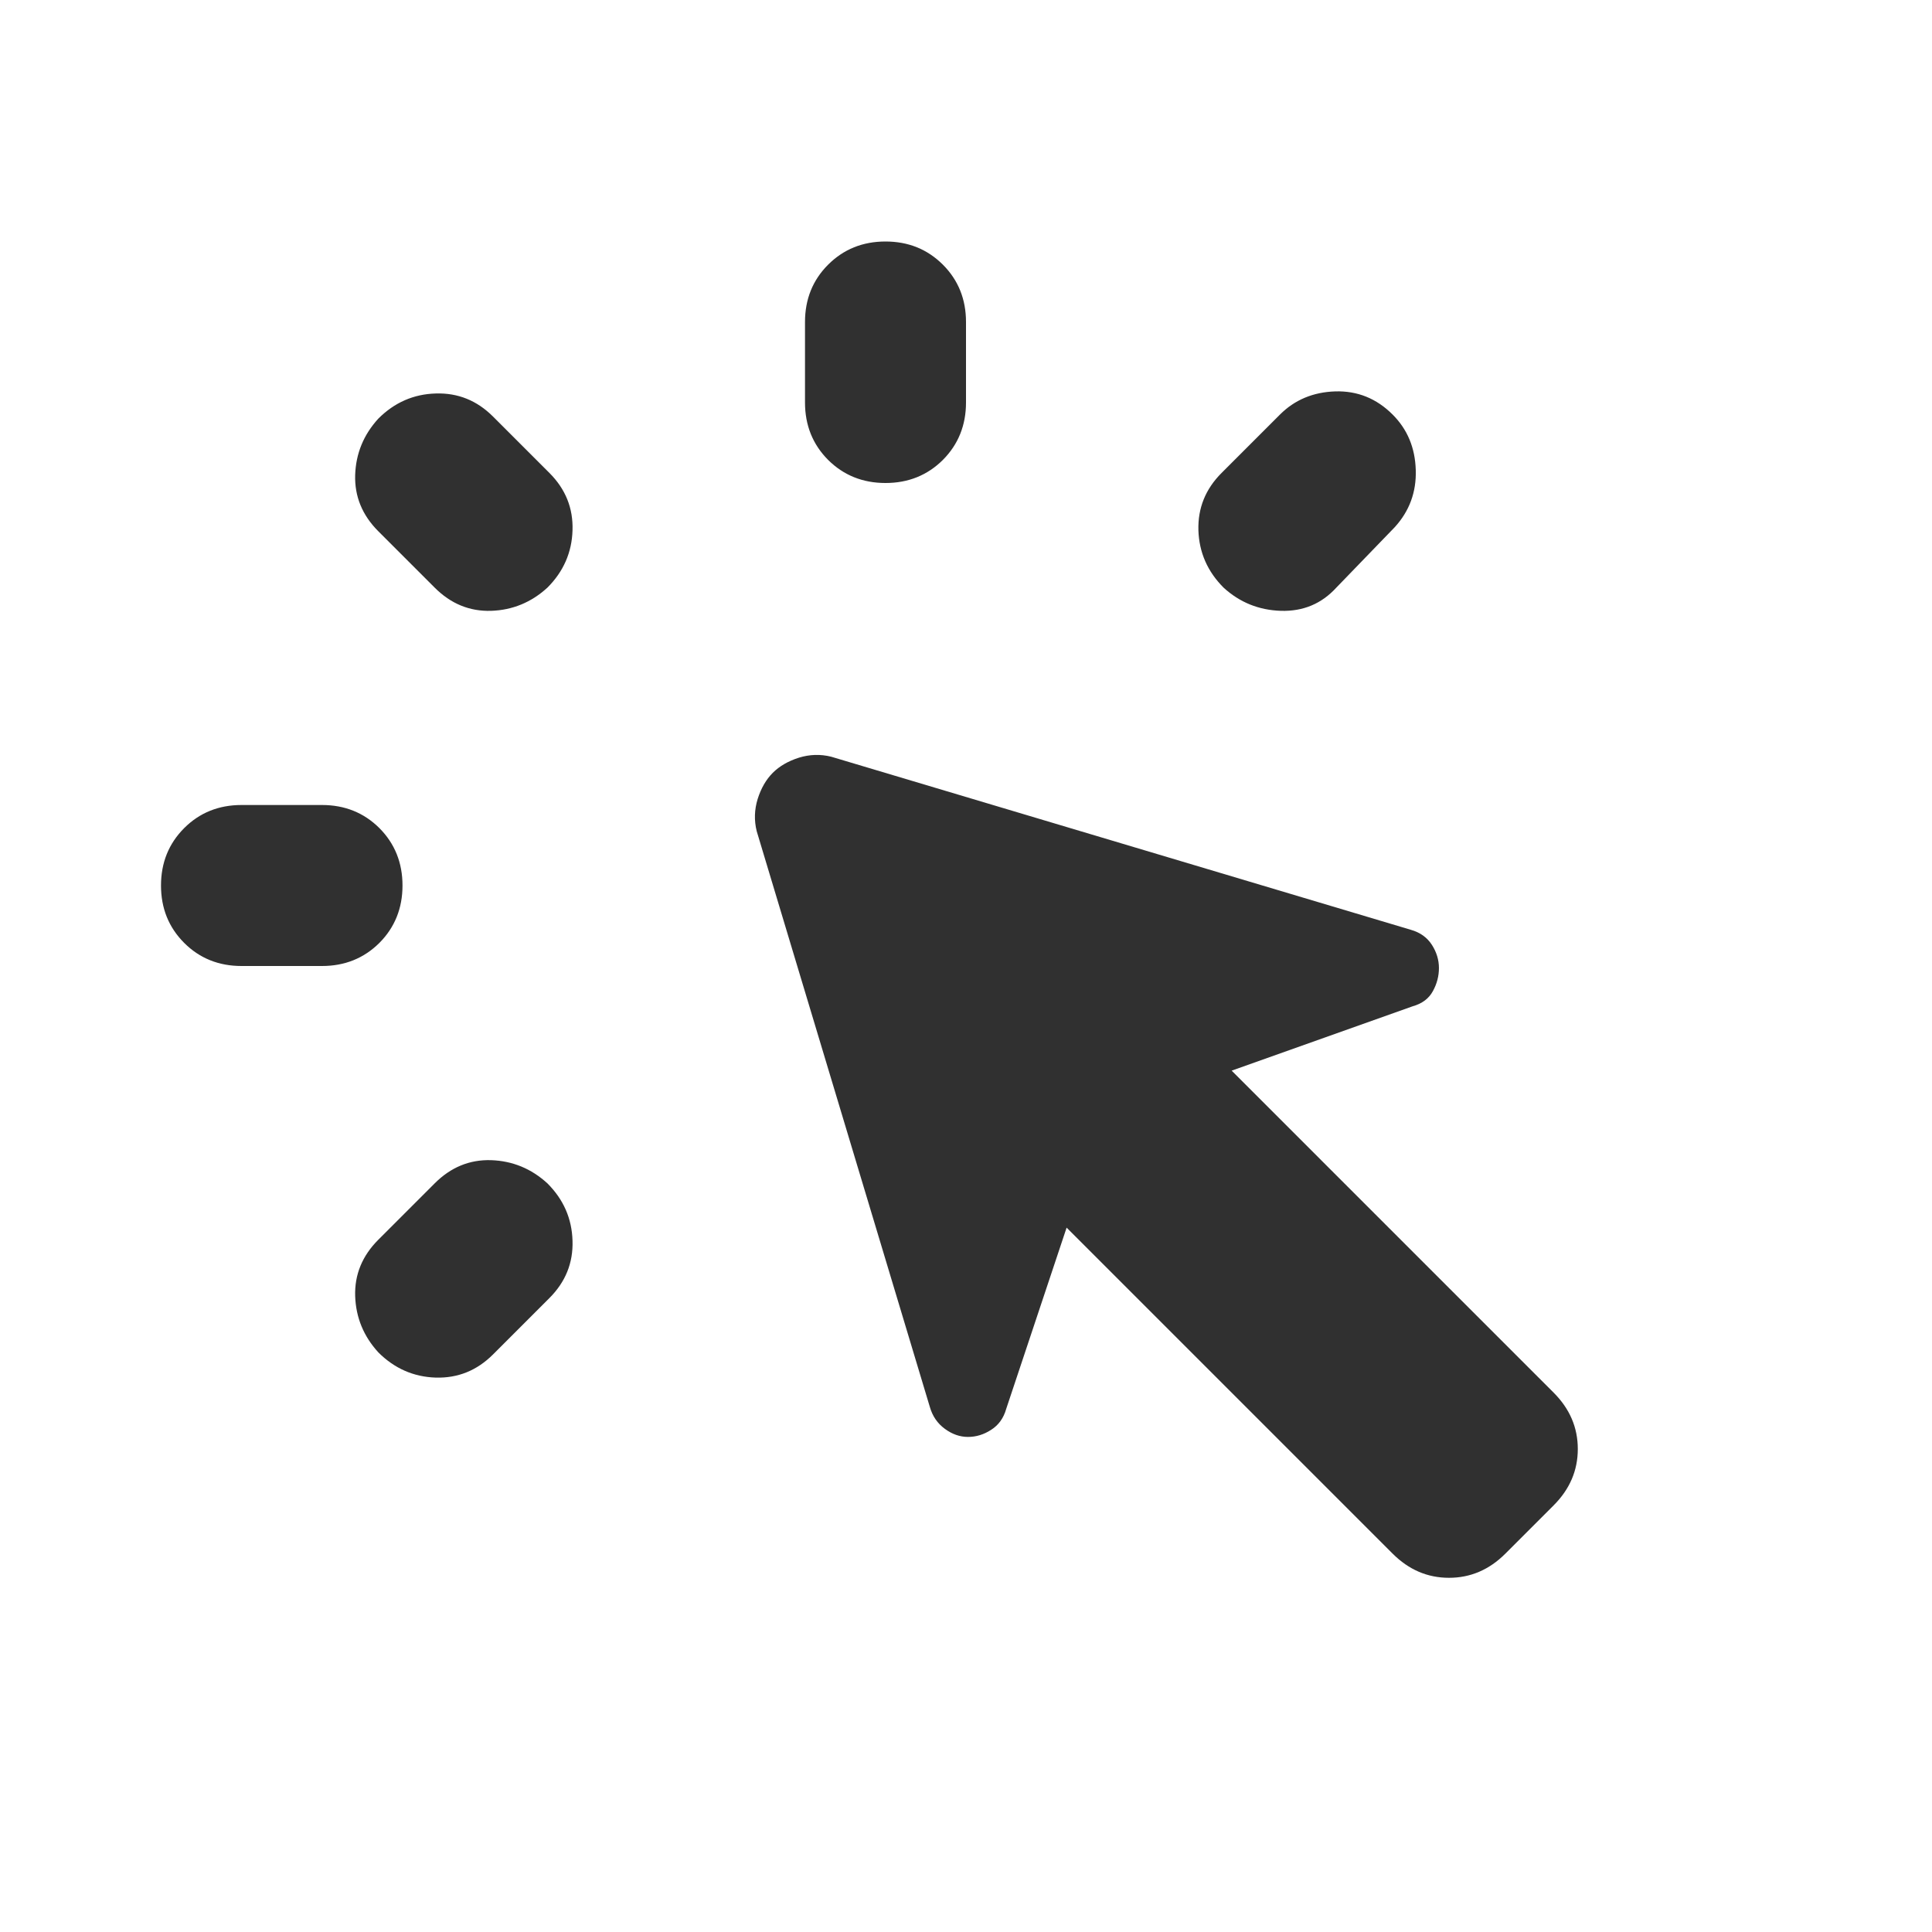 <svg width="24" height="24" viewBox="0 0 24 24" fill="none" xmlns="http://www.w3.org/2000/svg">
<path d="M3 10H4C4.283 10 4.521 10.096 4.713 10.287C4.904 10.479 5 10.717 5 11C5 11.283 4.904 11.521 4.713 11.713C4.521 11.904 4.283 12 4 12H3C2.717 12 2.479 11.904 2.288 11.713C2.096 11.521 2 11.283 2 11C2 10.717 2.096 10.479 2.288 10.287C2.479 10.096 2.717 10 3 10ZM4.7 15.4L5.4 14.7C5.6 14.5 5.833 14.404 6.1 14.412C6.367 14.421 6.6 14.517 6.8 14.7C7 14.9 7.104 15.137 7.112 15.412C7.121 15.688 7.025 15.925 6.825 16.125L6.125 16.825C5.925 17.025 5.688 17.121 5.412 17.113C5.138 17.104 4.9 17 4.7 16.8C4.517 16.6 4.421 16.367 4.412 16.1C4.404 15.833 4.5 15.6 4.7 15.4ZM5.4 7.3L4.7 6.6C4.5 6.4 4.404 6.167 4.412 5.9C4.421 5.633 4.517 5.4 4.7 5.2C4.9 5 5.138 4.896 5.412 4.888C5.688 4.879 5.925 4.975 6.125 5.175L6.825 5.875C7.025 6.075 7.121 6.312 7.112 6.588C7.104 6.862 7 7.1 6.8 7.3C6.6 7.483 6.367 7.579 6.1 7.588C5.833 7.596 5.6 7.5 5.4 7.3ZM17.3 19.3L13.25 15.25L12.5 17.5C12.467 17.617 12.404 17.704 12.312 17.762C12.221 17.821 12.125 17.85 12.025 17.85C11.925 17.85 11.829 17.817 11.738 17.75C11.646 17.683 11.583 17.592 11.55 17.475L9.4 10.325C9.367 10.192 9.371 10.058 9.412 9.925C9.454 9.792 9.517 9.683 9.6 9.6C9.683 9.517 9.792 9.454 9.925 9.412C10.058 9.371 10.192 9.367 10.325 9.4L17.525 11.55C17.642 11.583 17.729 11.646 17.788 11.738C17.846 11.829 17.875 11.925 17.875 12.025C17.875 12.125 17.85 12.221 17.8 12.312C17.75 12.404 17.667 12.467 17.55 12.5L15.3 13.3L19.3 17.3C19.5 17.5 19.6 17.733 19.6 18C19.6 18.267 19.5 18.5 19.3 18.7L18.7 19.3C18.5 19.5 18.267 19.6 18 19.6C17.733 19.6 17.5 19.5 17.3 19.3ZM10 5V4C10 3.717 10.096 3.479 10.287 3.288C10.479 3.096 10.717 3 11 3C11.283 3 11.521 3.096 11.713 3.288C11.904 3.479 12 3.717 12 4V5C12 5.283 11.904 5.521 11.713 5.713C11.521 5.904 11.283 6 11 6C10.717 6 10.479 5.904 10.287 5.713C10.096 5.521 10 5.283 10 5ZM15.175 5.875L15.9 5.15C16.083 4.967 16.312 4.871 16.587 4.862C16.863 4.854 17.1 4.95 17.3 5.15C17.483 5.333 17.579 5.562 17.587 5.838C17.596 6.112 17.508 6.35 17.325 6.55L16.6 7.3C16.417 7.5 16.188 7.596 15.912 7.588C15.637 7.579 15.4 7.483 15.2 7.3C15 7.1 14.896 6.862 14.887 6.588C14.879 6.312 14.975 6.075 15.175 5.875Z" fill="#303030"/>
</svg>
